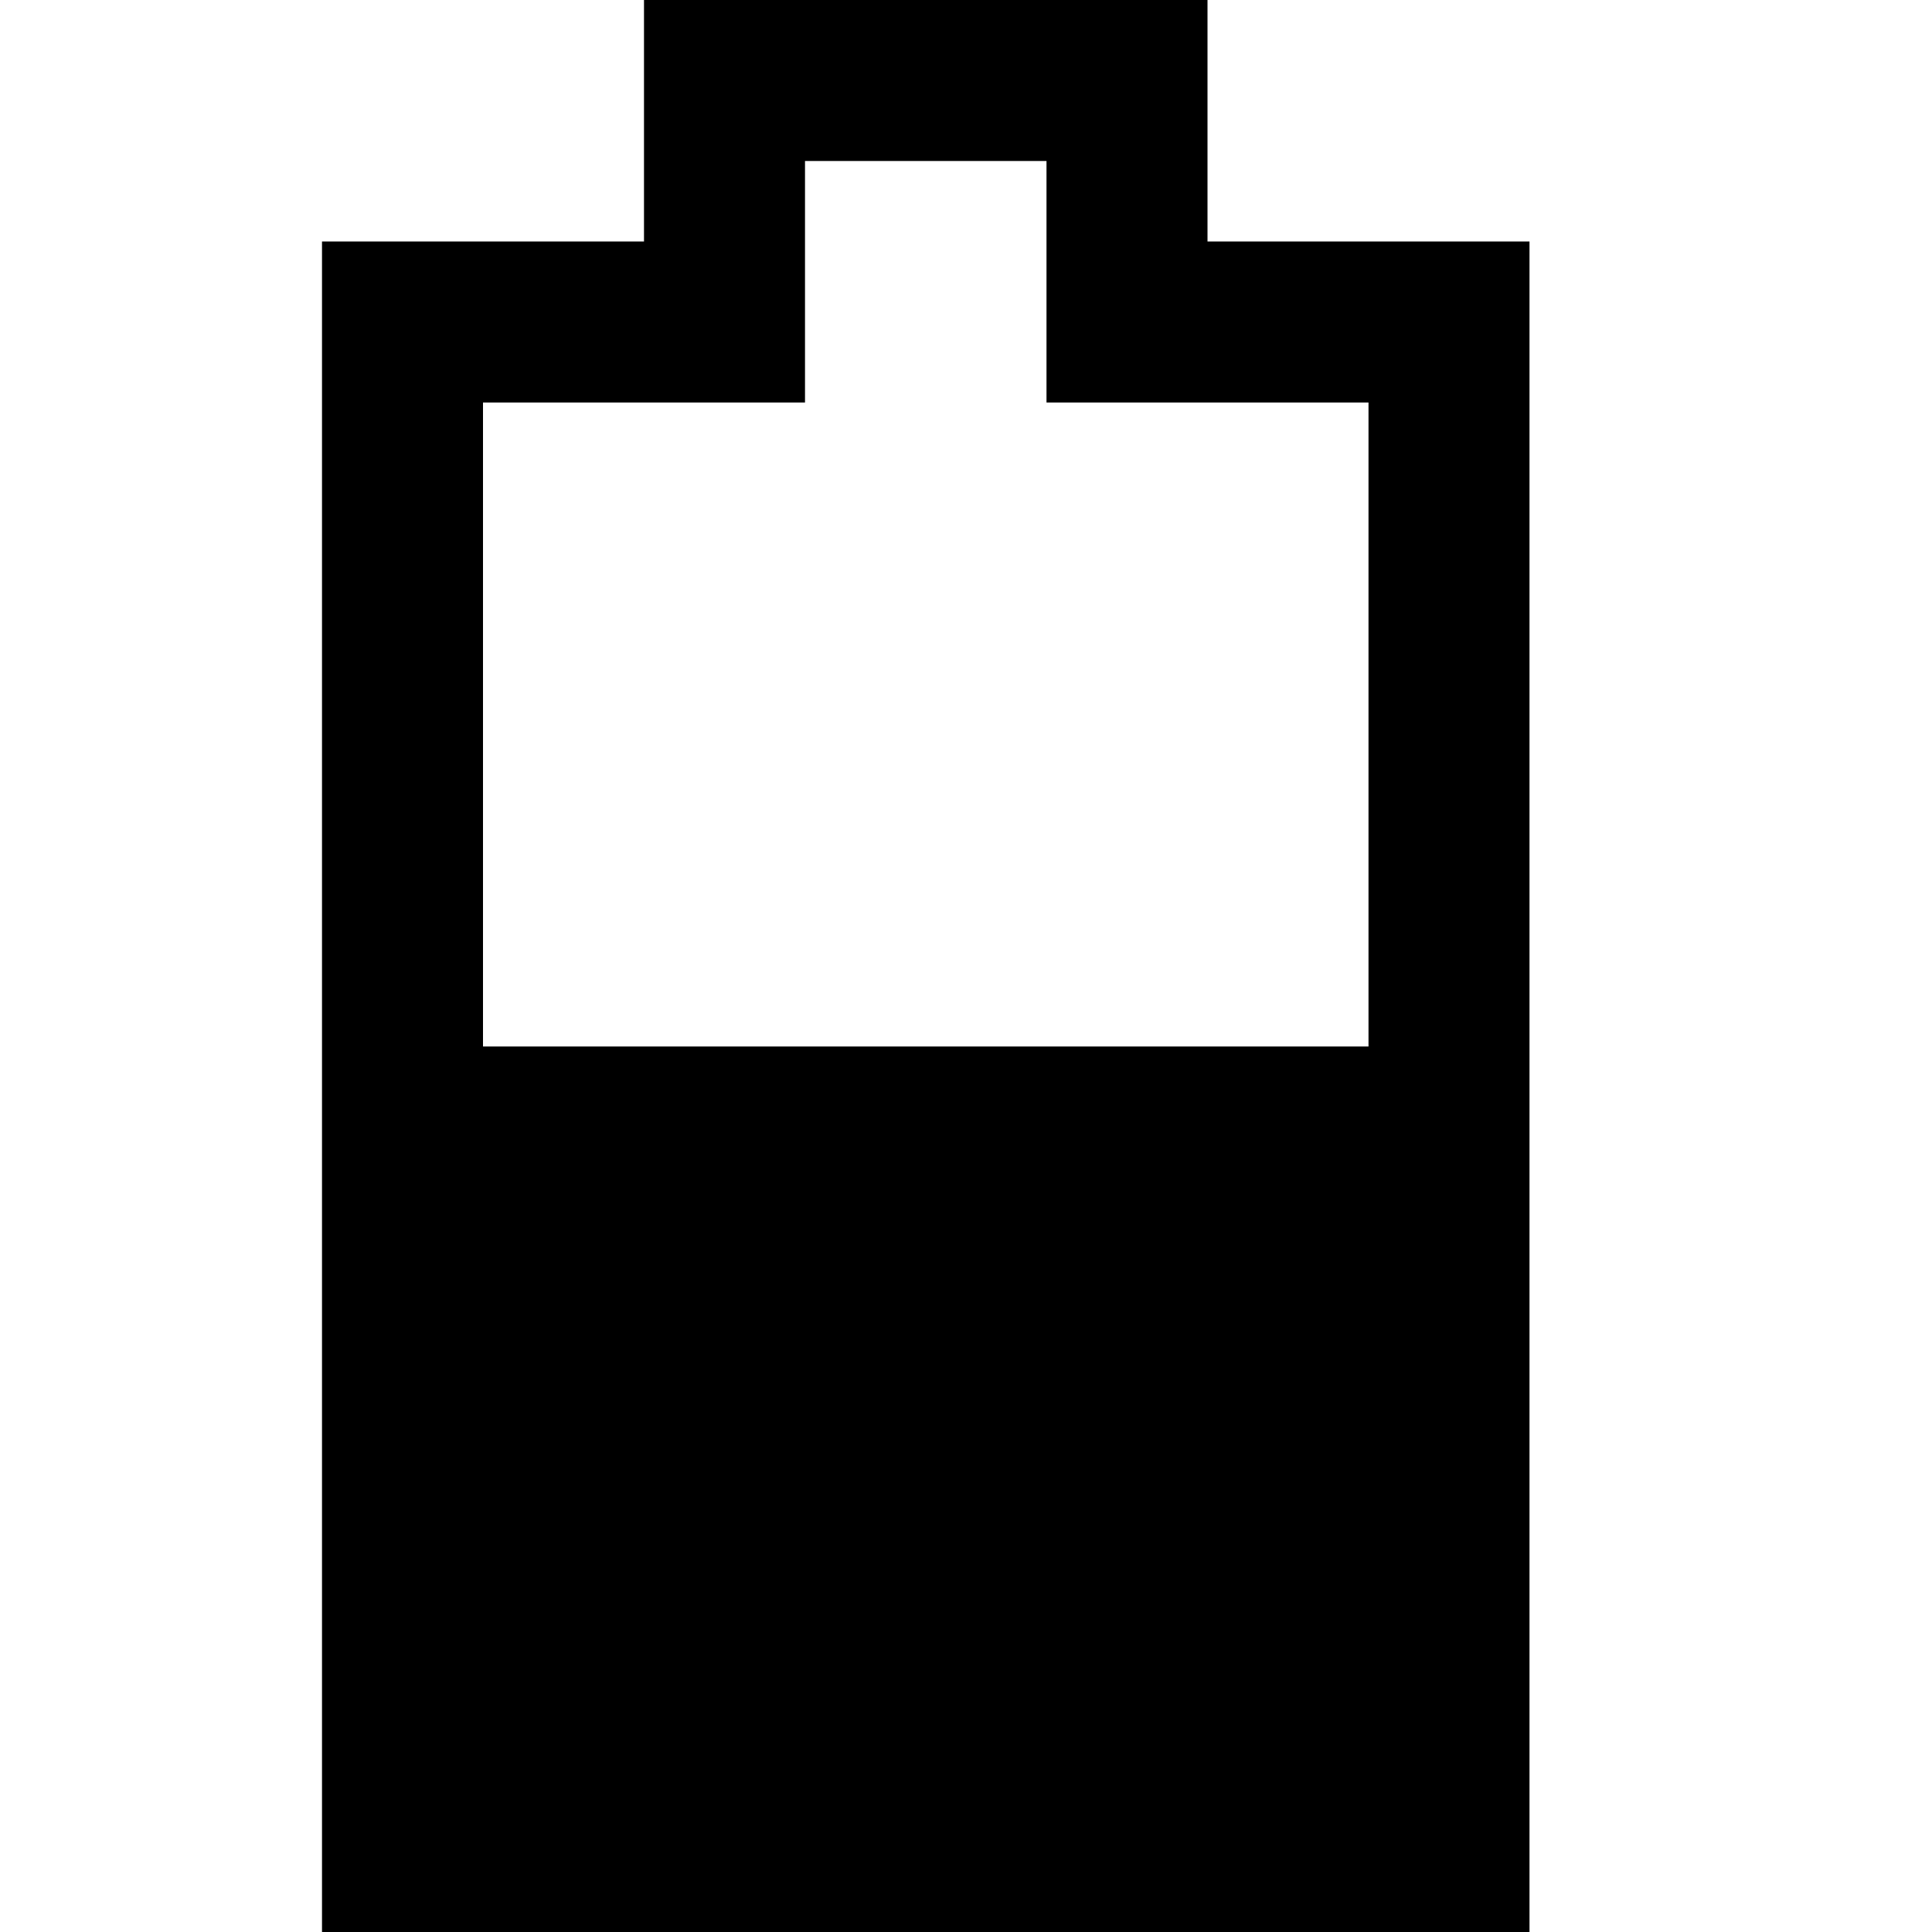 <?xml version="1.0"?>
<svg xmlns="http://www.w3.org/2000/svg" width="24" height="24" viewBox="0 0 24 24">
    <path d="M 8 0 L 8 3 L 4 3 L 4 24 L 5 24 L 18 24 L 19 24 L 19 3 L 15 3 L 15 0 L 8 0 z M 10 2 L 13 2 L 13 3 L 13 5 L 15 5 L 17 5 L 17 13 L 6 13 L 6 5 L 8 5 L 10 5 L 10 3 L 10 2 z"/>
</svg>
